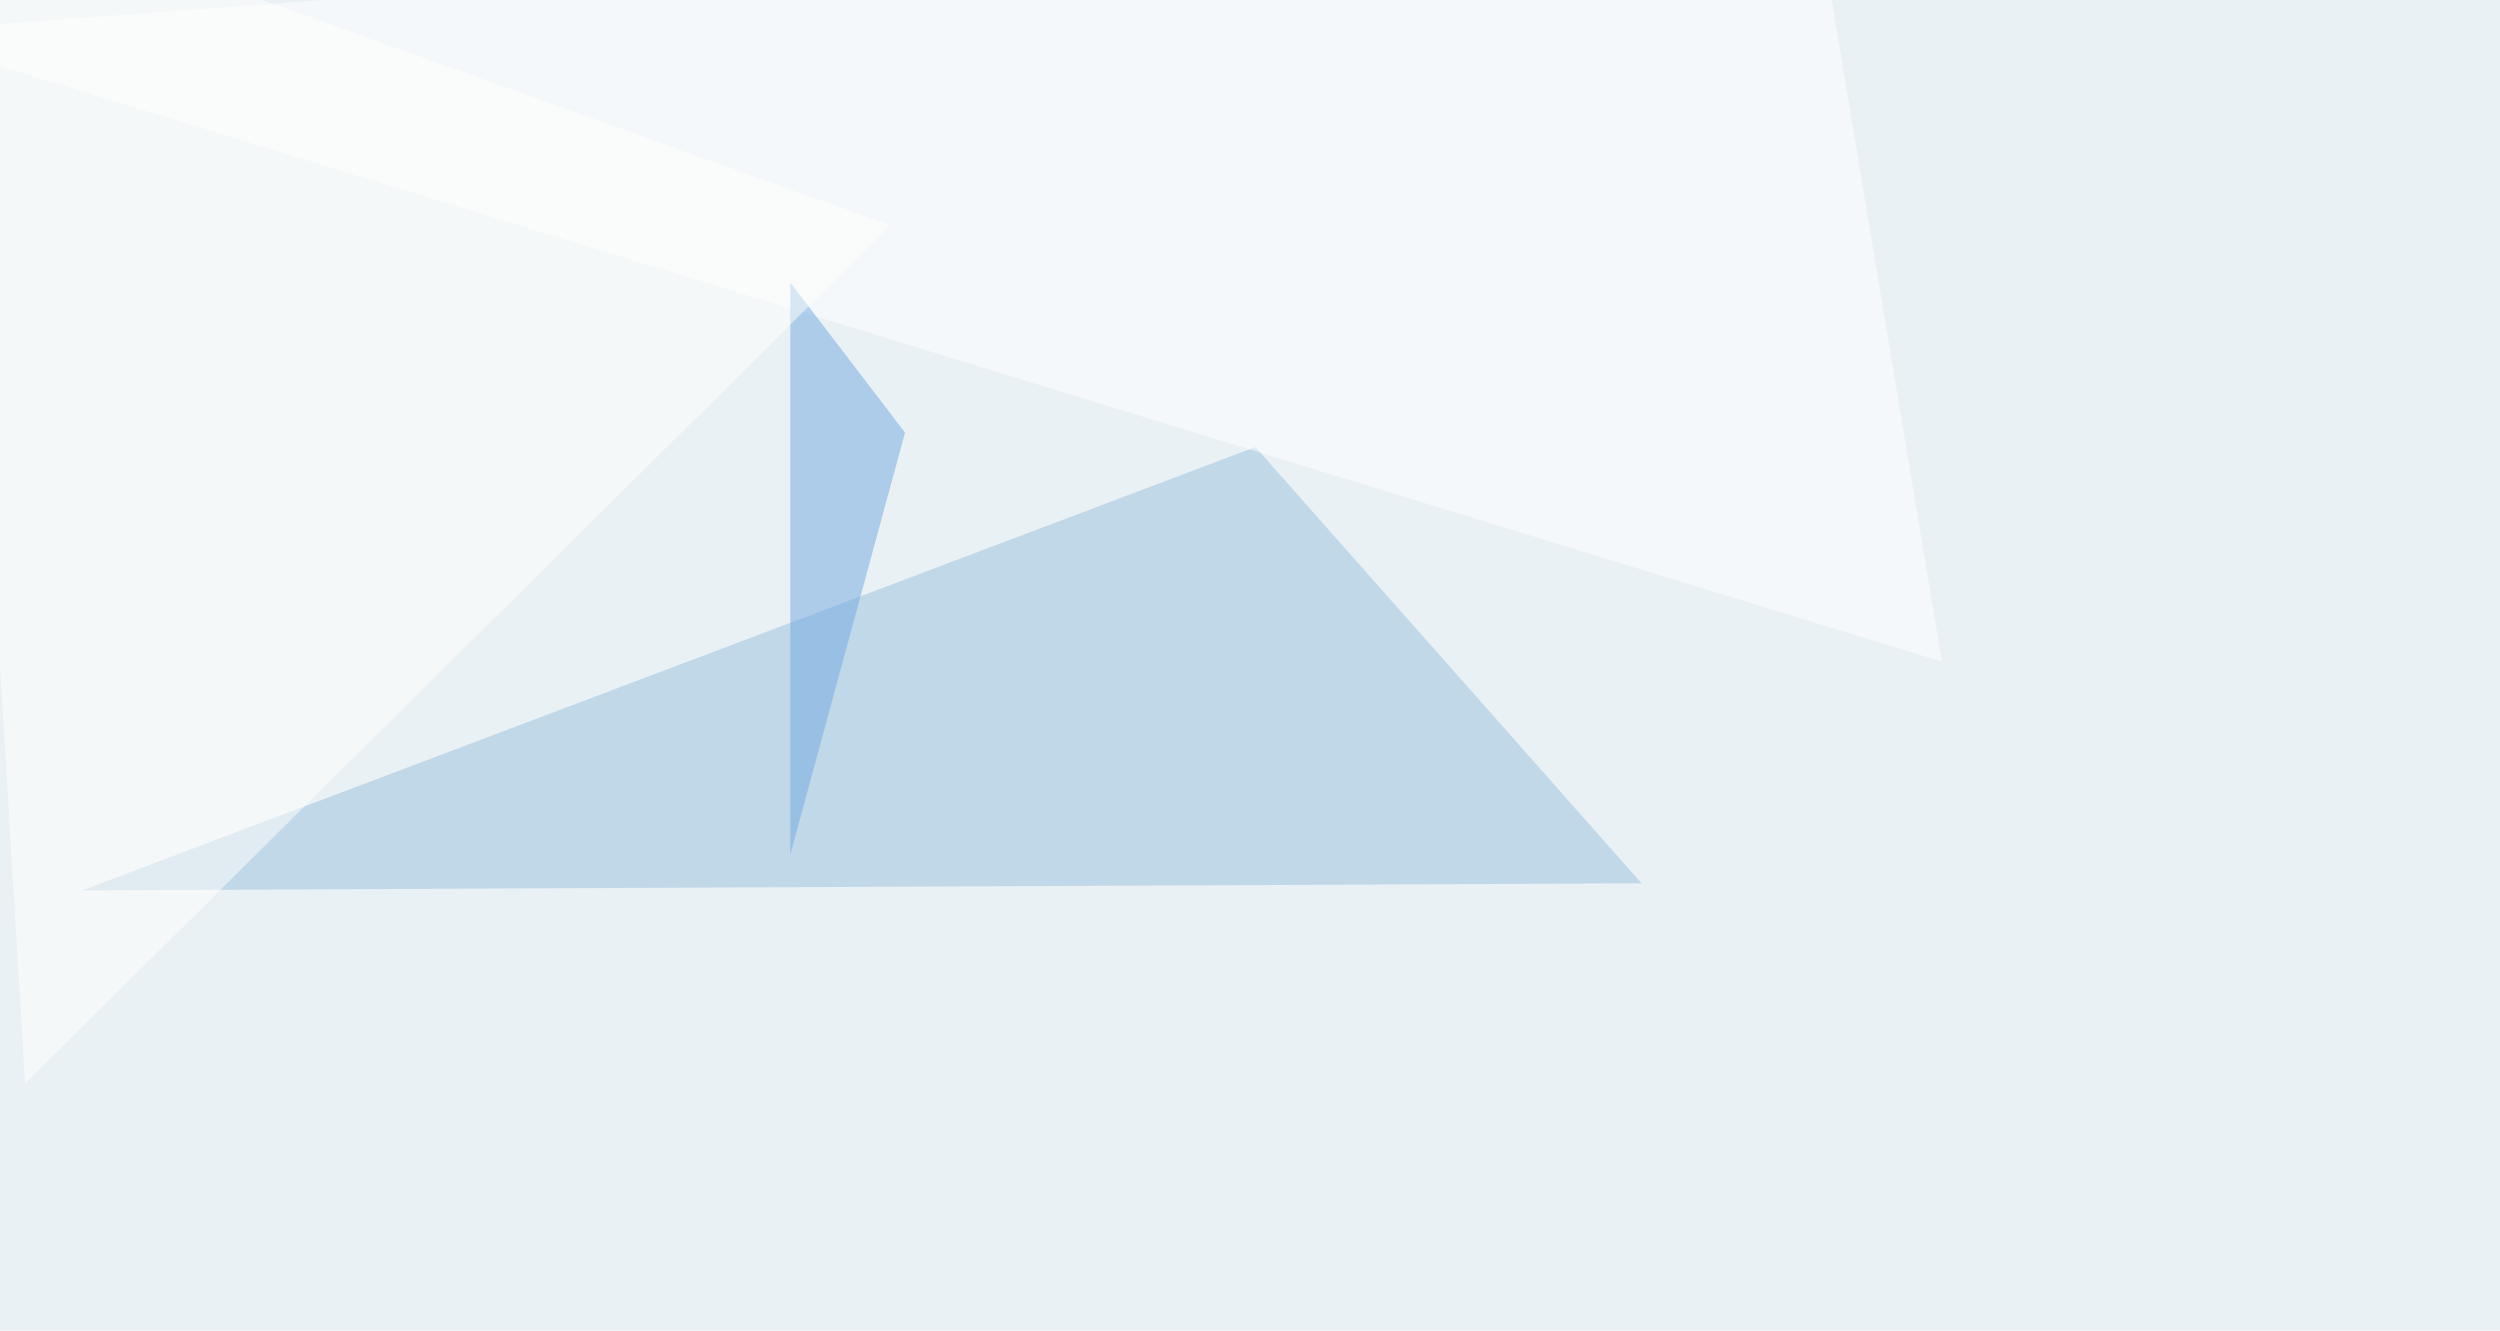 <svg xmlns="http://www.w3.org/2000/svg" width="1024" height="545" ><filter id="a"><feGaussianBlur stdDeviation="55"/></filter><rect width="100%" height="100%" fill="#eaf1f5"/><g filter="url(#a)"><g fill-opacity=".5"><path fill="#98c0df" d="M33.7 364.7l638.7-2.9-158.2-178.7z"/><path fill="#fff" d="M742.7-45.4L795.4 271-45.4 13.2z"/><path fill="#70a9e0" d="M323.7 350.1V115.7l47 61.5z"/><path fill="#fffffd" d="M10.3 443.8L364.7 92.3-19-45.4z"/></g></g></svg>